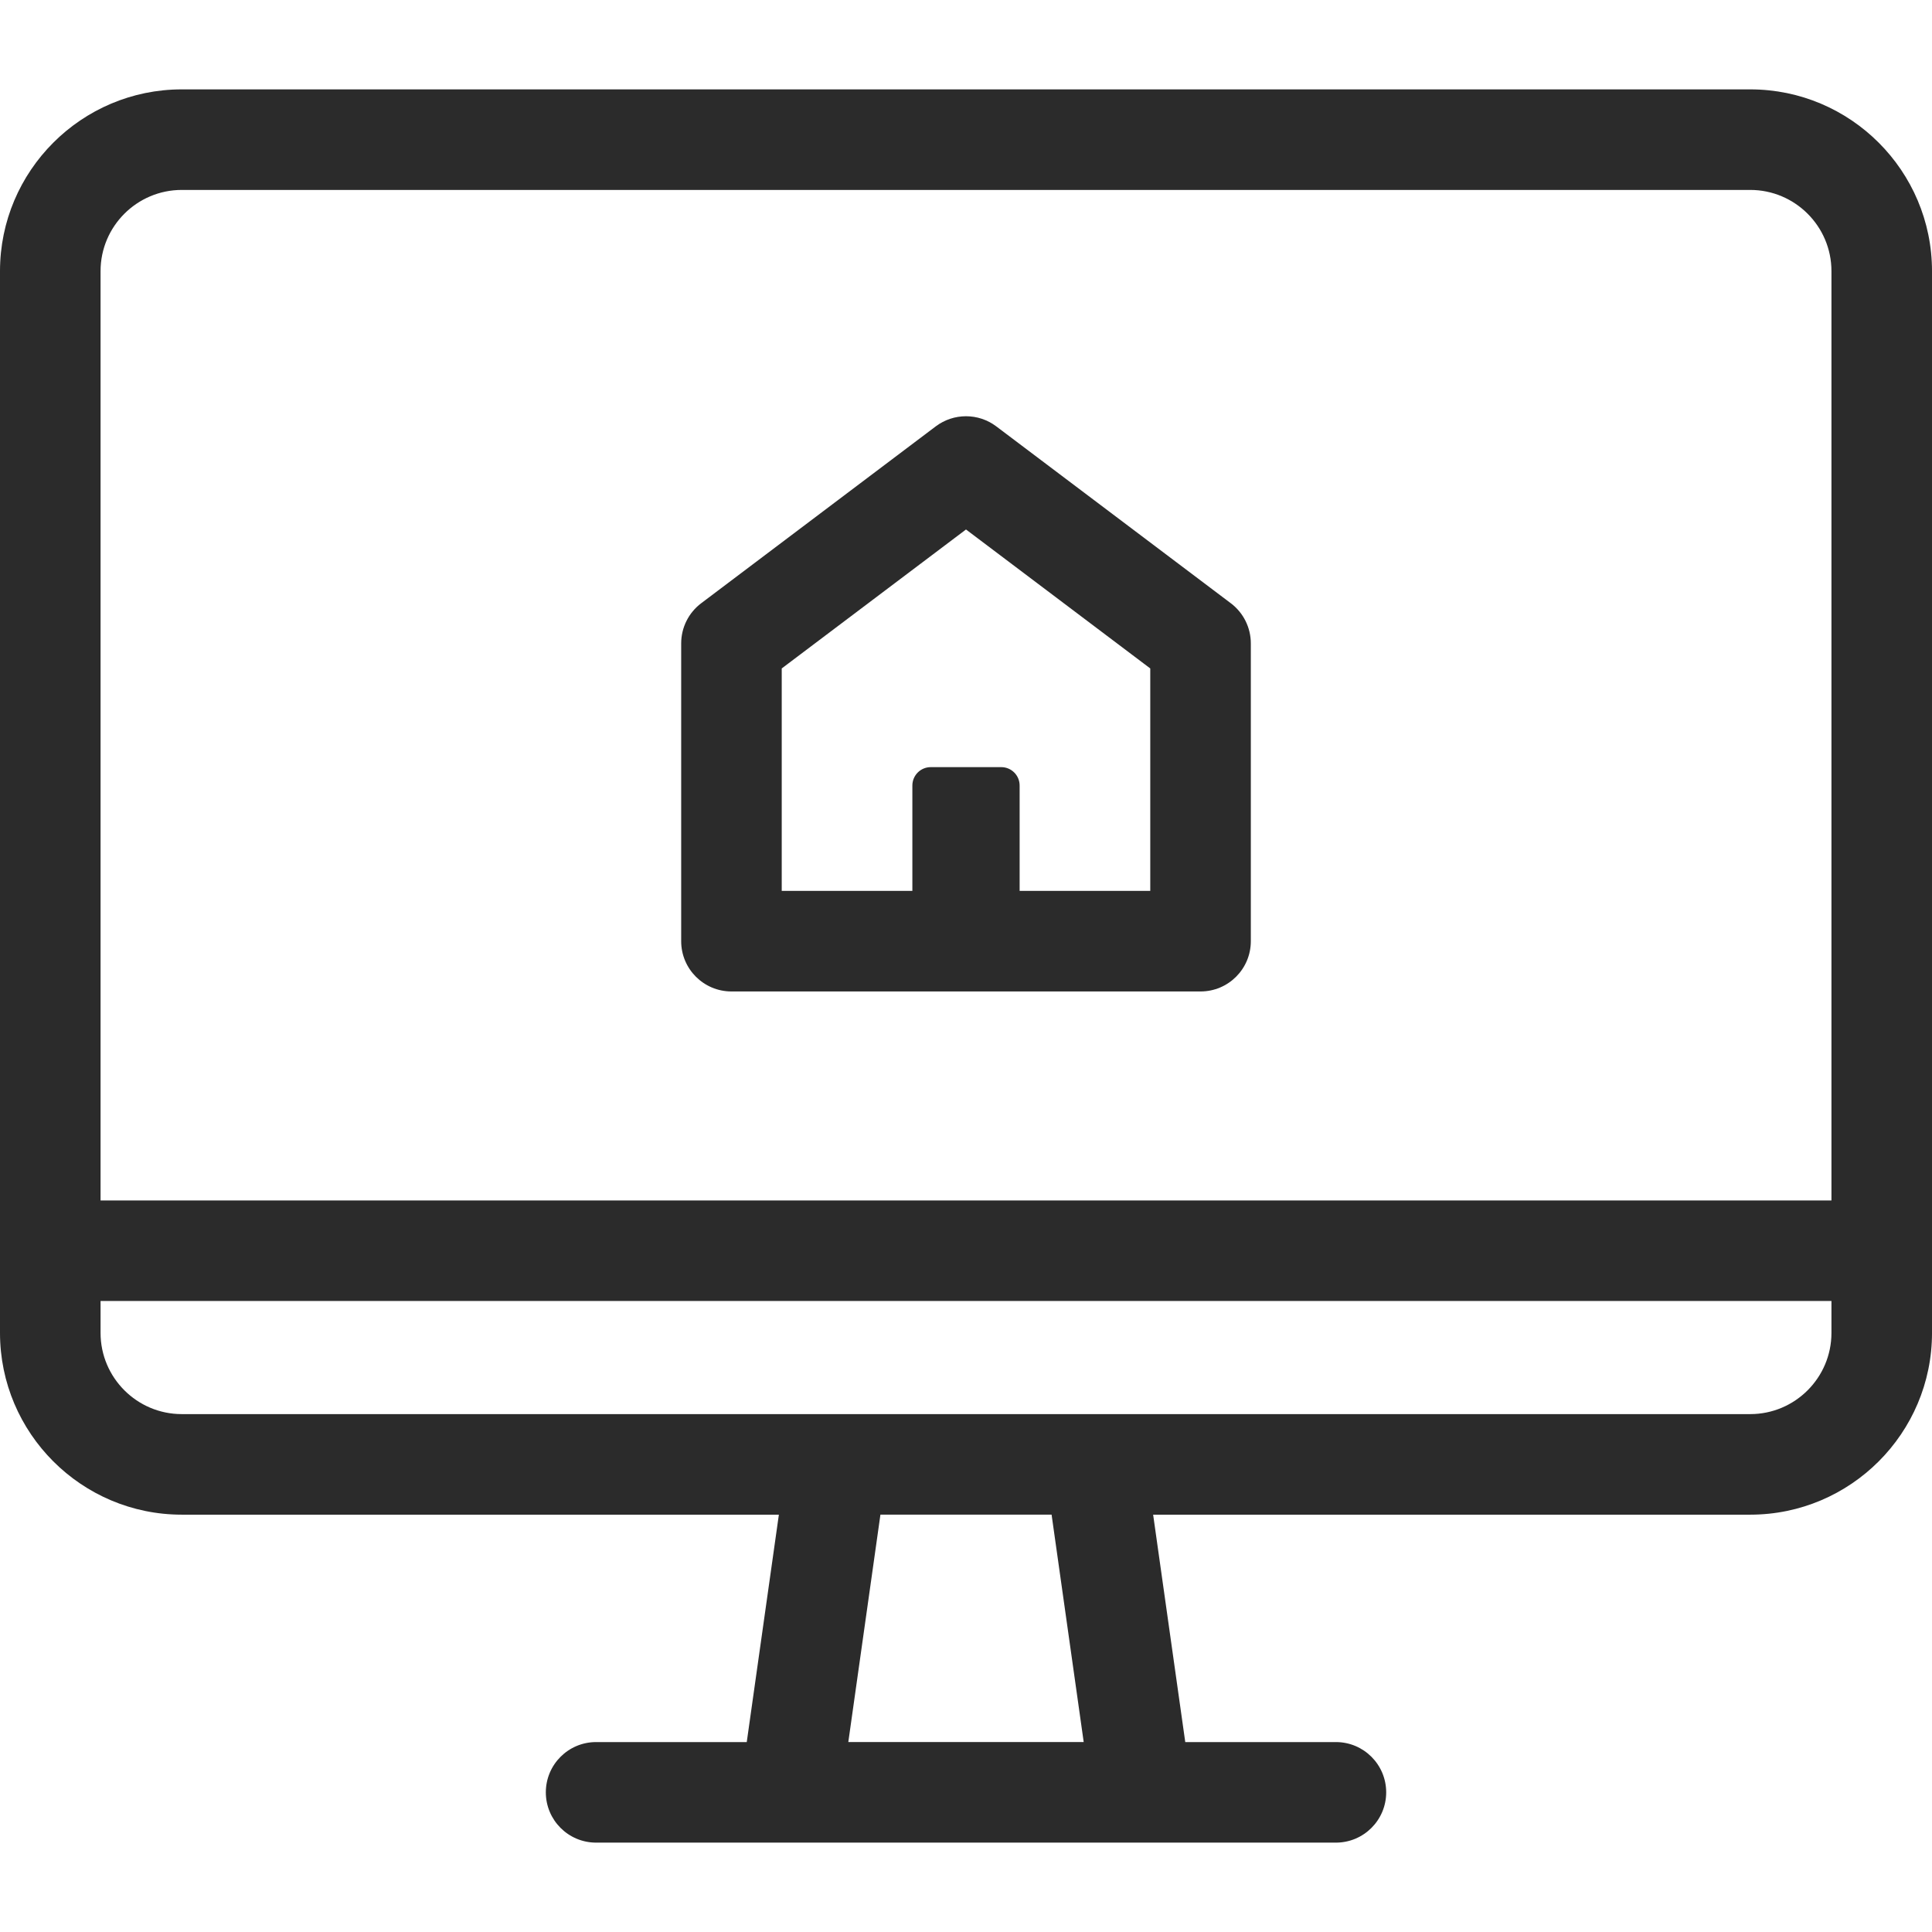 <?xml version="1.0" encoding="iso-8859-1"?>
<!DOCTYPE svg PUBLIC "-//W3C//DTD SVG 1.1//EN" "http://www.w3.org/Graphics/SVG/1.1/DTD/svg11.dtd">
<svg xmlns="http://www.w3.org/2000/svg" xmlns:xlink="http://www.w3.org/1999/xlink" version="1.1" viewBox="0 0 268.987 268.987" enable-background="new 0 0 268.987 268.987" width="512px" height="512px">
  <g>
    <path d="m243.683,12.444h-218.378c-13.953,0-25.305,11.351-25.305,25.305v147.829c0,13.953 11.352,25.305 25.305,25.305h83.135l-4.472,31.661h-20.974c-3.866,0-7,3.134-7,7s3.134,7 7,7h27.055 48.891 27.055c3.866,0 7-3.134 7-7s-3.134-7-7-7h-20.975l-4.472-31.661h83.135c13.953,0 25.305-11.352 25.305-25.305v-147.829c-0.001-13.954-11.352-25.305-25.305-25.305zm-218.378,14h218.378c6.233,0 11.305,5.071 11.305,11.305v129.386h-240.988v-129.386c0-6.234 5.071-11.305 11.305-11.305zm125.576,216.099h-32.774l4.472-31.661h23.831l4.471,31.661zm92.802-45.661h-218.378c-6.233,0-11.305-5.071-11.305-11.305v-4.443h240.987v4.443c0,6.234-5.071,11.305-11.304,11.305z" fill="#2b2b2b"/>
    <path d="m101.838,138.038h65.311c3.866,0 7-3.134 7-7v-41.46c0-2.197-1.031-4.266-2.785-5.589l-32.655-24.625c-2.495-1.882-5.935-1.882-8.43,0l-32.655,24.625c-1.754,1.323-2.785,3.392-2.785,5.589v41.46c-0.001,3.866 3.133,7 6.999,7zm7-44.972l25.655-19.347 25.655,19.347v30.971h-18.188v-14.671c0-1.414-1.146-2.56-2.56-2.56h-9.814c-1.414,0-2.56,1.146-2.56,2.56v14.671h-18.188v-30.971z" fill="#2b2b2b"/>
  </g>
</svg>
